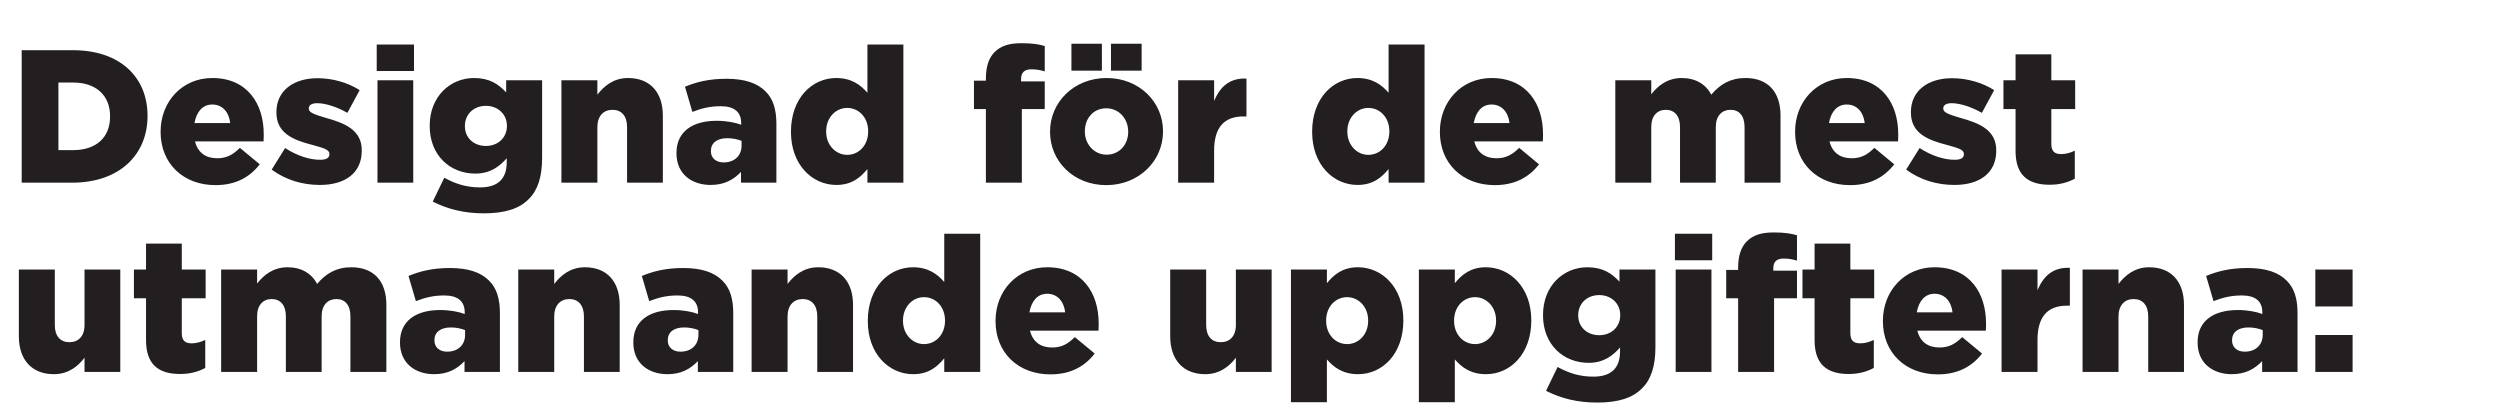 <svg width="251" height="42" viewBox="0 0 251 42" xmlns="http://www.w3.org/2000/svg"><g fill="#231f20"><path d="M2.178 18.34h5.073c4.769 0 7.562-2.831 7.562-6.688v-.038c0-3.857-2.755-6.574-7.486-6.574H2.178zM7.365 8.289c2.223 0 3.686 1.235 3.686 3.382v.038c0 2.147-1.463 3.363-3.686 3.363H5.864V8.289zM21.634 18.587c2.052 0 3.458-.817 4.446-2.09l-1.995-1.653c-.741.741-1.387 1.045-2.28 1.045-1.14 0-1.938-.551-2.223-1.691h6.878c.019-.247.019-.513.019-.741 0-3.021-1.634-5.624-5.168-5.624-3.04 0-5.187 2.394-5.187 5.377v.038c0 3.173 2.28 5.339 5.51 5.339zm-2.109-6.232c.209-1.14.817-1.862 1.786-1.862.988 0 1.672.722 1.805 1.862zM32.122 18.568c2.508 0 4.199-1.178 4.199-3.439v-.038c0-1.995-1.615-2.717-3.648-3.268-1.064-.323-1.672-.513-1.672-.912v-.038c0-.304.285-.513.836-.513.817 0 1.976.361 3.04.969l1.235-2.28c-1.197-.76-2.717-1.197-4.237-1.197-2.356 0-4.123 1.216-4.123 3.401v.038c0 2.052 1.615 2.755 3.648 3.268 1.083.304 1.672.456 1.672.893v.038c0 .361-.304.551-.931.551-1.064 0-2.318-.399-3.515-1.178l-1.349 2.166c1.425 1.045 3.097 1.539 4.845 1.539zM37.822 7.13h3.743V4.47h-3.743zm.076 11.21h3.591V8.061h-3.591zM48.576 21.418c2.147 0 3.591-.475 4.522-1.444.893-.874 1.33-2.242 1.33-4.104V8.061h-3.61v1.216c-.76-.817-1.653-1.444-3.23-1.444-2.356 0-4.446 1.824-4.446 4.788v.038c0 2.945 2.052 4.769 4.579 4.769 1.501 0 2.413-.703 3.154-1.539v.399c0 1.653-.874 2.527-2.679 2.527-1.387 0-2.47-.361-3.591-.969l-1.159 2.394c1.501.76 3.154 1.178 5.13 1.178zm.209-6.764c-1.235 0-2.109-.836-2.109-1.976v-.038c0-1.159.874-2.014 2.109-2.014 1.216 0 2.109.855 2.109 1.995v.038c0 1.14-.874 1.995-2.109 1.995zM56.366 18.34h3.61v-5.567c0-1.14.627-1.748 1.52-1.748s1.463.608 1.463 1.748v5.567h3.591v-6.726c0-2.356-1.292-3.781-3.496-3.781-1.463 0-2.413.817-3.078 1.672V8.061h-3.61zM71.357 18.568c1.368 0 2.299-.532 3.04-1.311v1.083h3.553v-5.909c0-1.444-.323-2.508-1.102-3.268-.817-.817-2.071-1.254-3.914-1.254-1.767 0-3.002.323-4.161.798l.741 2.527c.931-.361 1.767-.57 2.85-.57 1.387 0 2.052.608 2.052 1.691v.171c-.589-.228-1.501-.399-2.47-.399-2.413 0-4.028 1.083-4.028 3.23v.038c0 2.033 1.482 3.173 3.439 3.173zm1.292-2.261c-.741 0-1.273-.418-1.273-1.121v-.038c0-.779.589-1.273 1.653-1.273.532 0 1.045.114 1.425.266v.475c0 1.045-.741 1.691-1.805 1.691zM83.973 18.568c1.539 0 2.413-.741 3.116-1.596v1.368h3.61V4.47h-3.61v4.845c-.665-.779-1.596-1.482-3.135-1.482-2.432 0-4.541 2.033-4.541 5.377v.038c0 3.287 2.128 5.32 4.56 5.32zm1.083-3.021c-1.14 0-2.109-.969-2.109-2.337v-.038c0-1.368.969-2.337 2.109-2.337 1.178 0 2.109.969 2.109 2.337v.038c0 1.368-.931 2.337-2.109 2.337zM98.983 18.34h3.61v-7.391h2.299V8.175h-2.375v-.247c0-.646.342-.969 1.026-.969.532 0 .912.076 1.349.209V4.622c-.551-.171-1.254-.285-2.337-.285-1.235 0-2.071.266-2.698.893-.589.589-.874 1.463-.874 2.66v.209h-1.197v2.85h1.197zM111.542 7.092h3.078V4.394h-3.078zm-3.971 0h3.059V4.394h-3.059zm3.496 11.495c3.287 0 5.7-2.432 5.7-5.377v-.038c0-2.926-2.375-5.339-5.662-5.339s-5.681 2.432-5.681 5.377v.038c0 2.945 2.375 5.339 5.643 5.339zm.038-3.059c-1.273 0-2.185-1.064-2.185-2.318v-.038c0-1.273.836-2.299 2.147-2.299 1.292 0 2.204 1.064 2.204 2.337v.038c0 1.235-.855 2.28-2.166 2.28zM118.287 18.34h3.61v-3.211c0-2.375 1.045-3.439 2.945-3.439h.304v-3.8c-1.729-.076-2.66.855-3.249 2.242V8.061h-3.61zM136.299 18.568c1.539 0 2.413-.741 3.116-1.596v1.368h3.61V4.47h-3.61v4.845c-.665-.779-1.596-1.482-3.135-1.482-2.432 0-4.541 2.033-4.541 5.377v.038c0 3.287 2.128 5.32 4.56 5.32zm1.083-3.021c-1.14 0-2.109-.969-2.109-2.337v-.038c0-1.368.969-2.337 2.109-2.337 1.178 0 2.109.969 2.109 2.337v.038c0 1.368-.931 2.337-2.109 2.337zM150.074 18.587c2.052 0 3.458-.817 4.446-2.09l-1.995-1.653c-.741.741-1.387 1.045-2.28 1.045-1.14 0-1.938-.551-2.223-1.691h6.878c.019-.247.019-.513.019-.741 0-3.021-1.634-5.624-5.168-5.624-3.04 0-5.187 2.394-5.187 5.377v.038c0 3.173 2.28 5.339 5.51 5.339zm-2.109-6.232c.209-1.14.817-1.862 1.786-1.862.988 0 1.672.722 1.805 1.862zM162.177 18.34h3.61v-5.586c0-1.14.608-1.729 1.463-1.729.855 0 1.425.589 1.425 1.729v5.586h3.591v-5.586c0-1.14.627-1.729 1.482-1.729s1.406.589 1.406 1.729v5.586h3.61v-6.745c0-2.413-1.311-3.762-3.515-3.762-1.52 0-2.546.627-3.439 1.672-.551-1.064-1.596-1.672-2.964-1.672-1.444 0-2.394.779-3.059 1.634V8.061h-3.61zM185.737 18.587c2.052 0 3.458-.817 4.446-2.09l-1.995-1.653c-.741.741-1.387 1.045-2.28 1.045-1.14 0-1.938-.551-2.223-1.691h6.878c.019-.247.019-.513.019-.741 0-3.021-1.634-5.624-5.168-5.624-3.04 0-5.187 2.394-5.187 5.377v.038c0 3.173 2.28 5.339 5.51 5.339zm-2.109-6.232c.209-1.14.817-1.862 1.786-1.862.988 0 1.672.722 1.805 1.862zM196.225 18.568c2.508 0 4.199-1.178 4.199-3.439v-.038c0-1.995-1.615-2.717-3.648-3.268-1.064-.323-1.672-.513-1.672-.912v-.038c0-.304.285-.513.836-.513.817 0 1.976.361 3.04.969l1.235-2.28c-1.197-.76-2.717-1.197-4.237-1.197-2.356 0-4.123 1.216-4.123 3.401v.038c0 2.052 1.615 2.755 3.648 3.268 1.083.304 1.672.456 1.672.893v.038c0 .361-.304.551-.931.551-1.064 0-2.318-.399-3.515-1.178l-1.349 2.166c1.425 1.045 3.097 1.539 4.845 1.539zM205.801 18.549c1.007 0 1.843-.247 2.508-.608v-2.812c-.437.209-.893.342-1.368.342-.665 0-.988-.285-.988-1.026v-3.496h2.394V8.061h-2.394V5.458h-3.591v2.603h-1.216v2.888h1.216v4.199c0 2.451 1.254 3.401 3.439 3.401z"/></g><g fill="#231f20"><path d="M5.408 37.568c1.463 0 2.432-.798 3.078-1.653v1.425h3.591V27.061H8.486v5.567c0 1.14-.627 1.729-1.52 1.729s-1.463-.589-1.463-1.729v-5.567h-3.61v6.707c0 2.356 1.311 3.8 3.515 3.8zM18.1 37.549c1.007 0 1.843-.247 2.508-.608v-2.812c-.437.209-.893.342-1.368.342-.665 0-.988-.285-.988-1.026v-3.496h2.394v-2.888h-2.394v-2.603h-3.591v2.603h-1.216v2.888h1.216v4.199c0 2.451 1.254 3.401 3.439 3.401zM22.204 37.34h3.61v-5.586c0-1.14.608-1.729 1.463-1.729.855 0 1.425.589 1.425 1.729v5.586h3.591v-5.586c0-1.14.627-1.729 1.482-1.729s1.406.589 1.406 1.729v5.586h3.61v-6.745c0-2.413-1.311-3.762-3.515-3.762-1.52 0-2.546.627-3.439 1.672-.551-1.064-1.596-1.672-2.964-1.672-1.444 0-2.394.779-3.059 1.634v-1.406h-3.61zM43.598 37.568c1.368 0 2.299-.532 3.04-1.311v1.083h3.553v-5.909c0-1.444-.323-2.508-1.102-3.268-.817-.817-2.071-1.254-3.914-1.254-1.767 0-3.002.323-4.161.798l.741 2.527c.931-.361 1.767-.57 2.85-.57 1.387 0 2.052.608 2.052 1.691v.171c-.589-.228-1.501-.399-2.47-.399-2.413 0-4.028 1.083-4.028 3.23v.038c0 2.033 1.482 3.173 3.439 3.173zm1.292-2.261c-.741 0-1.273-.418-1.273-1.121v-.038c0-.779.589-1.273 1.653-1.273.532 0 1.045.114 1.425.266v.475c0 1.045-.741 1.691-1.805 1.691zM52.034 37.34h3.61v-5.567c0-1.14.627-1.748 1.52-1.748s1.463.608 1.463 1.748v5.567h3.591v-6.726c0-2.356-1.292-3.781-3.496-3.781-1.463 0-2.413.817-3.078 1.672v-1.444h-3.61zM67.025 37.568c1.368 0 2.299-.532 3.04-1.311v1.083h3.553v-5.909c0-1.444-.323-2.508-1.102-3.268-.817-.817-2.071-1.254-3.914-1.254-1.767 0-3.002.323-4.161.798l.741 2.527c.931-.361 1.767-.57 2.85-.57 1.387 0 2.052.608 2.052 1.691v.171c-.589-.228-1.501-.399-2.47-.399-2.413 0-4.028 1.083-4.028 3.23v.038c0 2.033 1.482 3.173 3.439 3.173zm1.292-2.261c-.741 0-1.273-.418-1.273-1.121v-.038c0-.779.589-1.273 1.653-1.273.532 0 1.045.114 1.425.266v.475c0 1.045-.741 1.691-1.805 1.691zM75.461 37.34h3.61v-5.567c0-1.14.627-1.748 1.52-1.748s1.463.608 1.463 1.748v5.567h3.591v-6.726c0-2.356-1.292-3.781-3.496-3.781-1.463 0-2.413.817-3.078 1.672v-1.444h-3.61zM91.687 37.568c1.539 0 2.413-.741 3.116-1.596v1.368h3.61V23.47h-3.61v4.845c-.665-.779-1.596-1.482-3.135-1.482-2.432 0-4.541 2.033-4.541 5.377v.038c0 3.287 2.128 5.32 4.56 5.32zm1.083-3.021c-1.14 0-2.109-.969-2.109-2.337v-.038c0-1.368.969-2.337 2.109-2.337 1.178 0 2.109.969 2.109 2.337v.038c0 1.368-.931 2.337-2.109 2.337zM105.462 37.587c2.052 0 3.458-.817 4.446-2.09l-1.995-1.653c-.741.741-1.387 1.045-2.28 1.045-1.14 0-1.938-.551-2.223-1.691h6.878c.019-.247.019-.513.019-.741 0-3.021-1.634-5.624-5.168-5.624-3.04 0-5.187 2.394-5.187 5.377v.038c0 3.173 2.28 5.339 5.51 5.339zm-2.109-6.232c.209-1.14.817-1.862 1.786-1.862.988 0 1.672.722 1.805 1.862zM121.004 37.568c1.463 0 2.432-.798 3.078-1.653v1.425h3.591V27.061h-3.591v5.567c0 1.14-.627 1.729-1.52 1.729s-1.463-.589-1.463-1.729v-5.567h-3.61v6.707c0 2.356 1.311 3.8 3.515 3.8zM129.611 40.38h3.61v-4.294c.684.779 1.577 1.482 3.135 1.482 2.432 0 4.541-2.033 4.541-5.377v-.038c0-3.287-2.128-5.32-4.56-5.32-1.539 0-2.413.741-3.116 1.596v-1.368h-3.61zm5.643-5.833c-1.178 0-2.109-.969-2.109-2.337v-.038c0-1.368.931-2.337 2.109-2.337 1.14 0 2.109.969 2.109 2.337v.038c0 1.387-.969 2.337-2.109 2.337zM142.455 40.38h3.61v-4.294c.684.779 1.577 1.482 3.135 1.482 2.432 0 4.541-2.033 4.541-5.377v-.038c0-3.287-2.128-5.32-4.56-5.32-1.539 0-2.413.741-3.116 1.596v-1.368h-3.61zm5.643-5.833c-1.178 0-2.109-.969-2.109-2.337v-.038c0-1.368.931-2.337 2.109-2.337 1.14 0 2.109.969 2.109 2.337v.038c0 1.387-.969 2.337-2.109 2.337zM160.353 40.418c2.147 0 3.591-.475 4.522-1.444.893-.874 1.33-2.242 1.33-4.104v-7.809h-3.61v1.216c-.76-.817-1.653-1.444-3.23-1.444-2.356 0-4.446 1.824-4.446 4.788v.038c0 2.945 2.052 4.769 4.579 4.769 1.501 0 2.413-.703 3.154-1.539v.399c0 1.653-.874 2.527-2.679 2.527-1.387 0-2.47-.361-3.591-.969l-1.159 2.394c1.501.76 3.154 1.178 5.13 1.178zm.209-6.764c-1.235 0-2.109-.836-2.109-1.976v-.038c0-1.159.874-2.014 2.109-2.014 1.216 0 2.109.855 2.109 1.995v.038c0 1.14-.874 1.995-2.109 1.995zM168.162 26.13h3.743v-2.66h-3.743zm.076 11.21h3.591V27.061h-3.591zM174.508 37.34h3.61v-7.391h2.299v-2.774h-2.375v-.247c0-.646.342-.969 1.026-.969.532 0 .912.076 1.349.209v-2.546c-.551-.171-1.254-.285-2.337-.285-1.235 0-2.071.266-2.698.893-.589.589-.874 1.463-.874 2.66v.209h-1.197v2.85h1.197zM185.623 37.549c1.007 0 1.843-.247 2.508-.608v-2.812c-.437.209-.893.342-1.368.342-.665 0-.988-.285-.988-1.026v-3.496h2.394v-2.888h-2.394v-2.603h-3.591v2.603h-1.216v2.888h1.216v4.199c0 2.451 1.254 3.401 3.439 3.401zM194.553 37.587c2.052 0 3.458-.817 4.446-2.09l-1.995-1.653c-.741.741-1.387 1.045-2.28 1.045-1.14 0-1.938-.551-2.223-1.691h6.878c.019-.247.019-.513.019-.741 0-3.021-1.634-5.624-5.168-5.624-3.04 0-5.187 2.394-5.187 5.377v.038c0 3.173 2.28 5.339 5.51 5.339zm-2.109-6.232c.209-1.14.817-1.862 1.786-1.862.988 0 1.672.722 1.805 1.862zM200.956 37.34h3.61v-3.211c0-2.375 1.045-3.439 2.945-3.439h.304v-3.8c-1.729-.076-2.66.855-3.249 2.242v-2.071h-3.61zM209.088 37.34h3.61v-5.567c0-1.14.627-1.748 1.52-1.748s1.463.608 1.463 1.748v5.567h3.591v-6.726c0-2.356-1.292-3.781-3.496-3.781-1.463 0-2.413.817-3.078 1.672v-1.444h-3.61zM224.079 37.568c1.368 0 2.299-.532 3.04-1.311v1.083h3.553v-5.909c0-1.444-.323-2.508-1.102-3.268-.817-.817-2.071-1.254-3.914-1.254-1.767 0-3.002.323-4.161.798l.741 2.527c.931-.361 1.767-.57 2.85-.57 1.387 0 2.052.608 2.052 1.691v.171c-.589-.228-1.501-.399-2.47-.399-2.413 0-4.028 1.083-4.028 3.23v.038c0 2.033 1.482 3.173 3.439 3.173zm1.292-2.261c-.741 0-1.273-.418-1.273-1.121v-.038c0-.779.589-1.273 1.653-1.273.532 0 1.045.114 1.425.266v.475c0 1.045-.741 1.691-1.805 1.691zM232.458 30.766h3.743v-3.705h-3.743zm0 6.574h3.743v-3.705h-3.743z"/></g></svg>